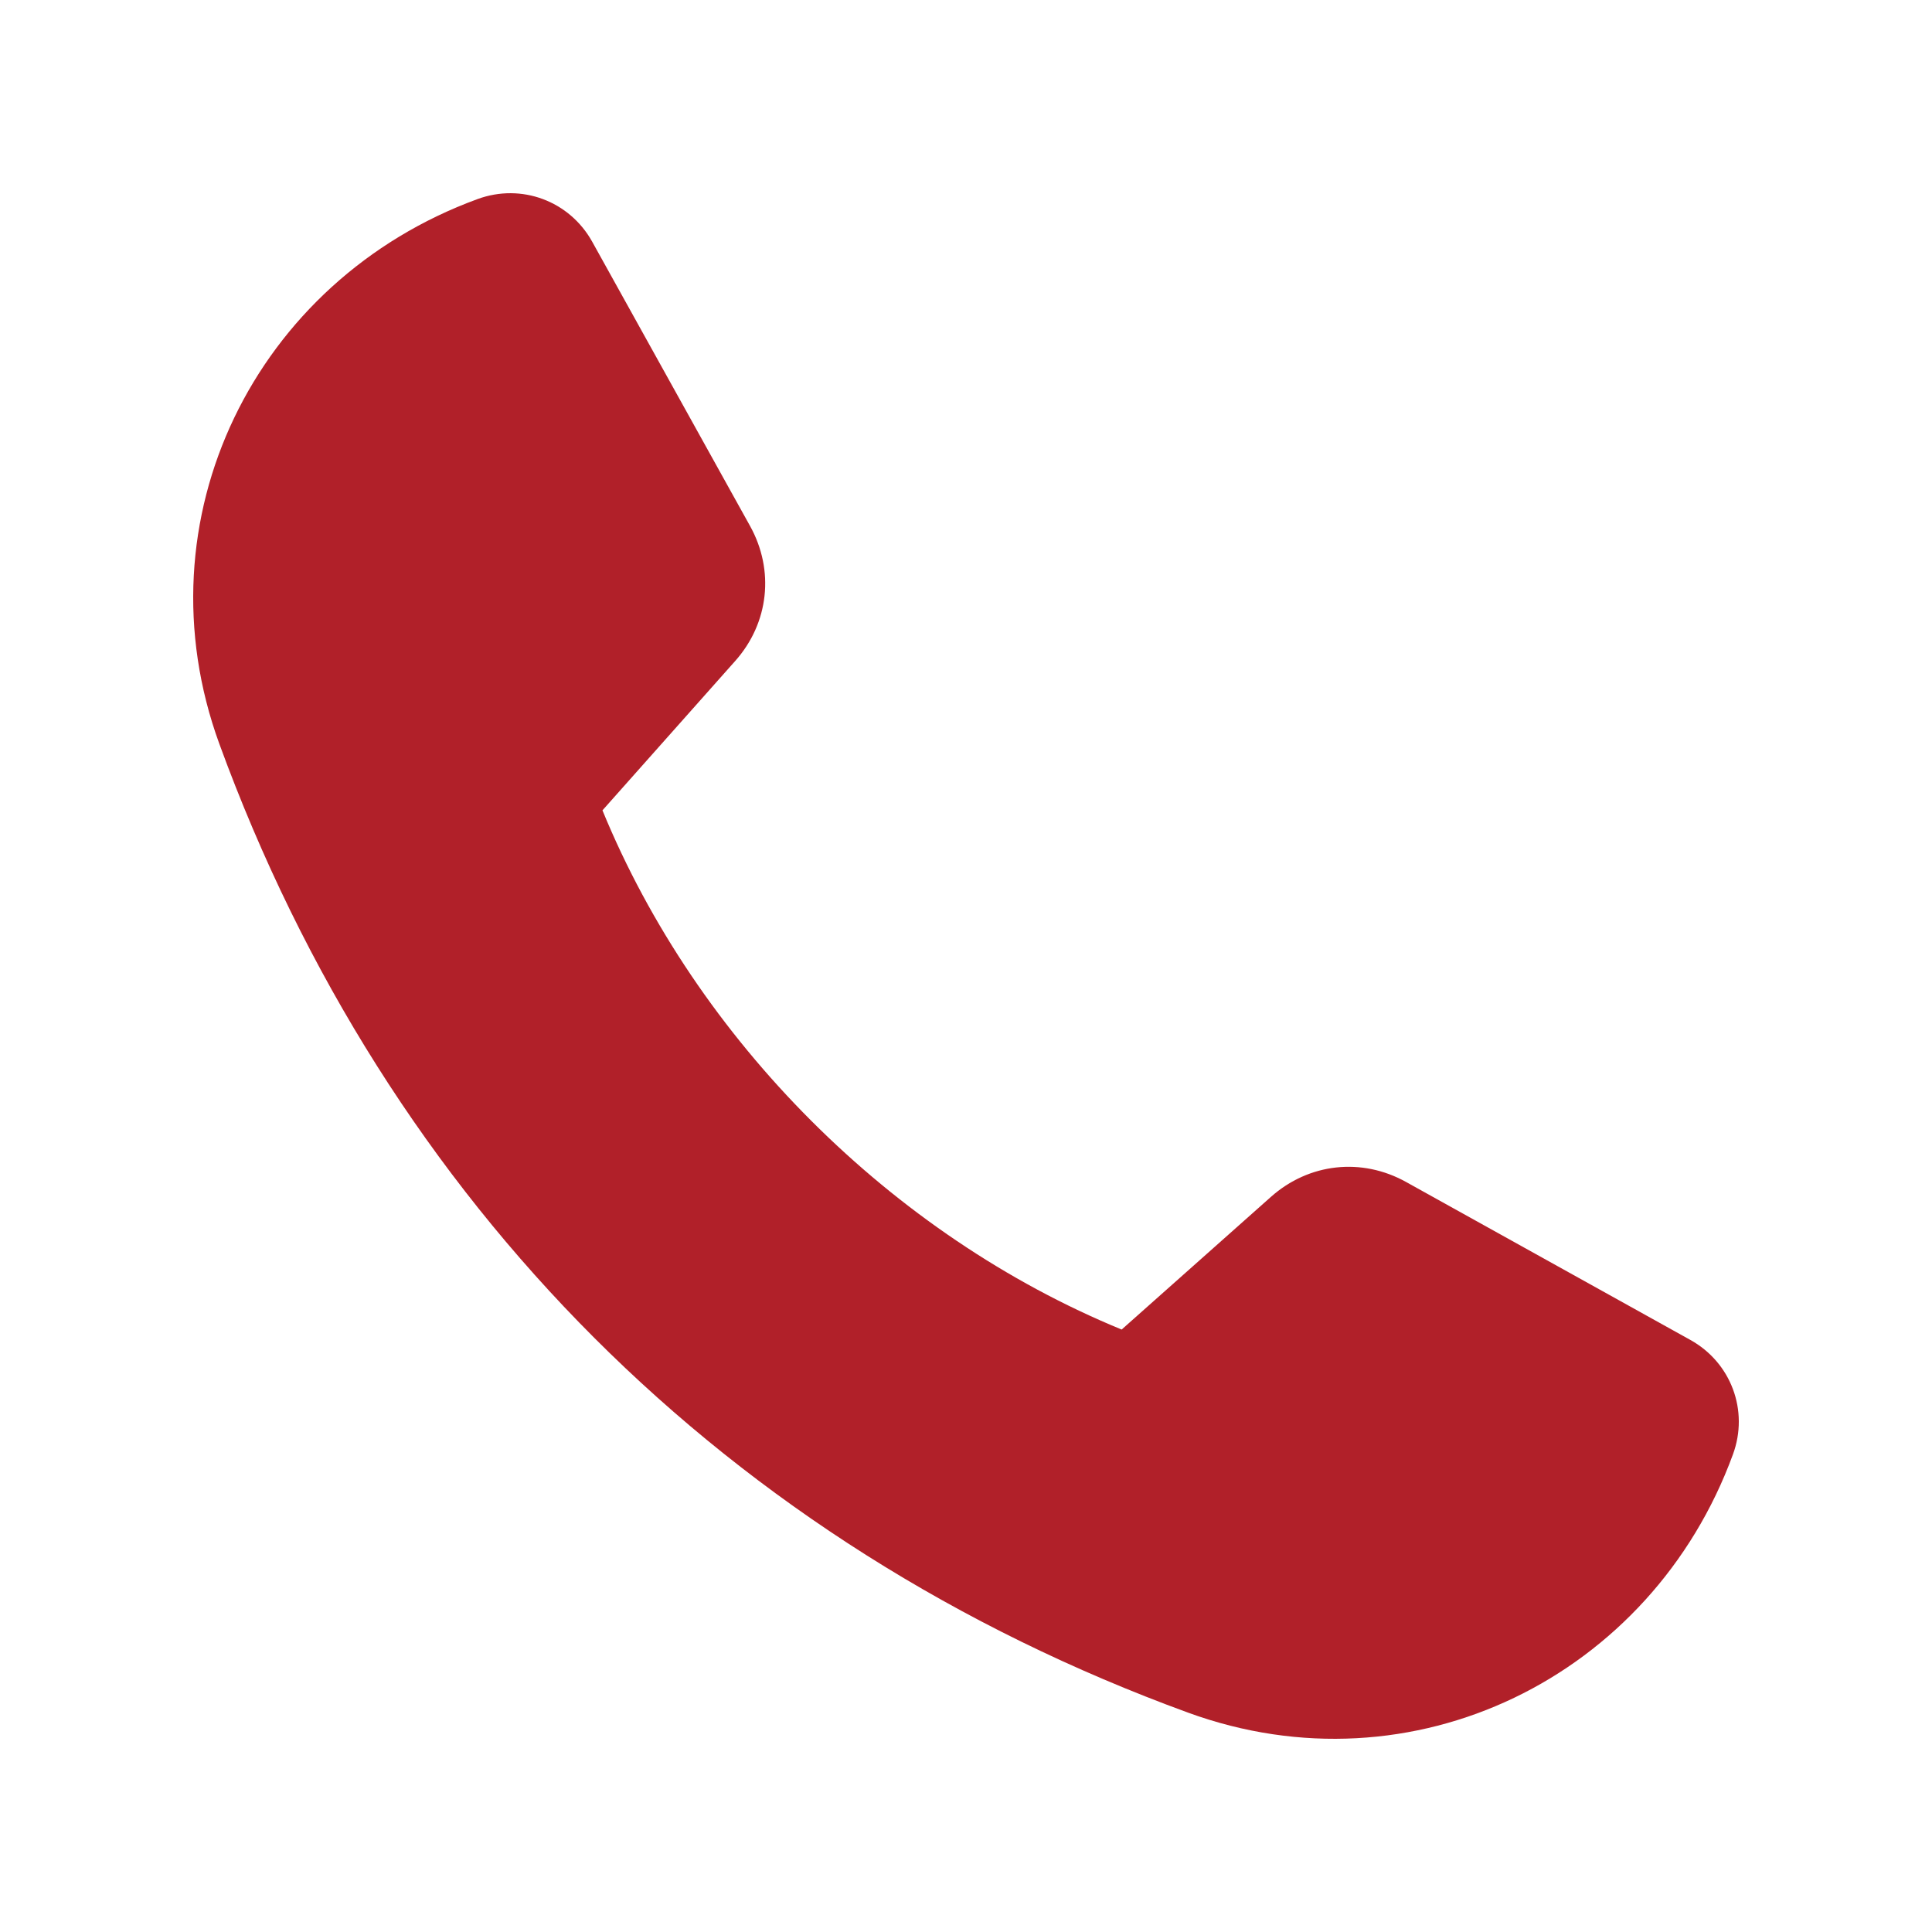 <svg width="30" height="30" viewBox="0 0 30 30" fill="none" xmlns="http://www.w3.org/2000/svg">
<path fill-rule="evenodd" clip-rule="evenodd" d="M21.834 18.354C23.305 19.171 24.777 19.989 26.247 20.806C26.881 21.158 27.159 21.904 26.909 22.584C25.643 26.042 21.937 27.867 18.449 26.594C11.307 23.987 6.013 18.693 3.406 11.551C2.133 8.063 3.958 4.356 7.416 3.091C8.096 2.842 8.842 3.119 9.195 3.752C10.011 5.224 10.829 6.696 11.646 8.166C12.03 8.857 11.94 9.676 11.415 10.265C10.728 11.038 10.041 11.811 9.355 12.583C10.821 16.153 13.847 19.179 17.417 20.645C18.189 19.959 18.962 19.272 19.735 18.585C20.325 18.06 21.144 17.97 21.834 18.354L21.834 18.354Z" fill="#B12029"/>
</svg>
